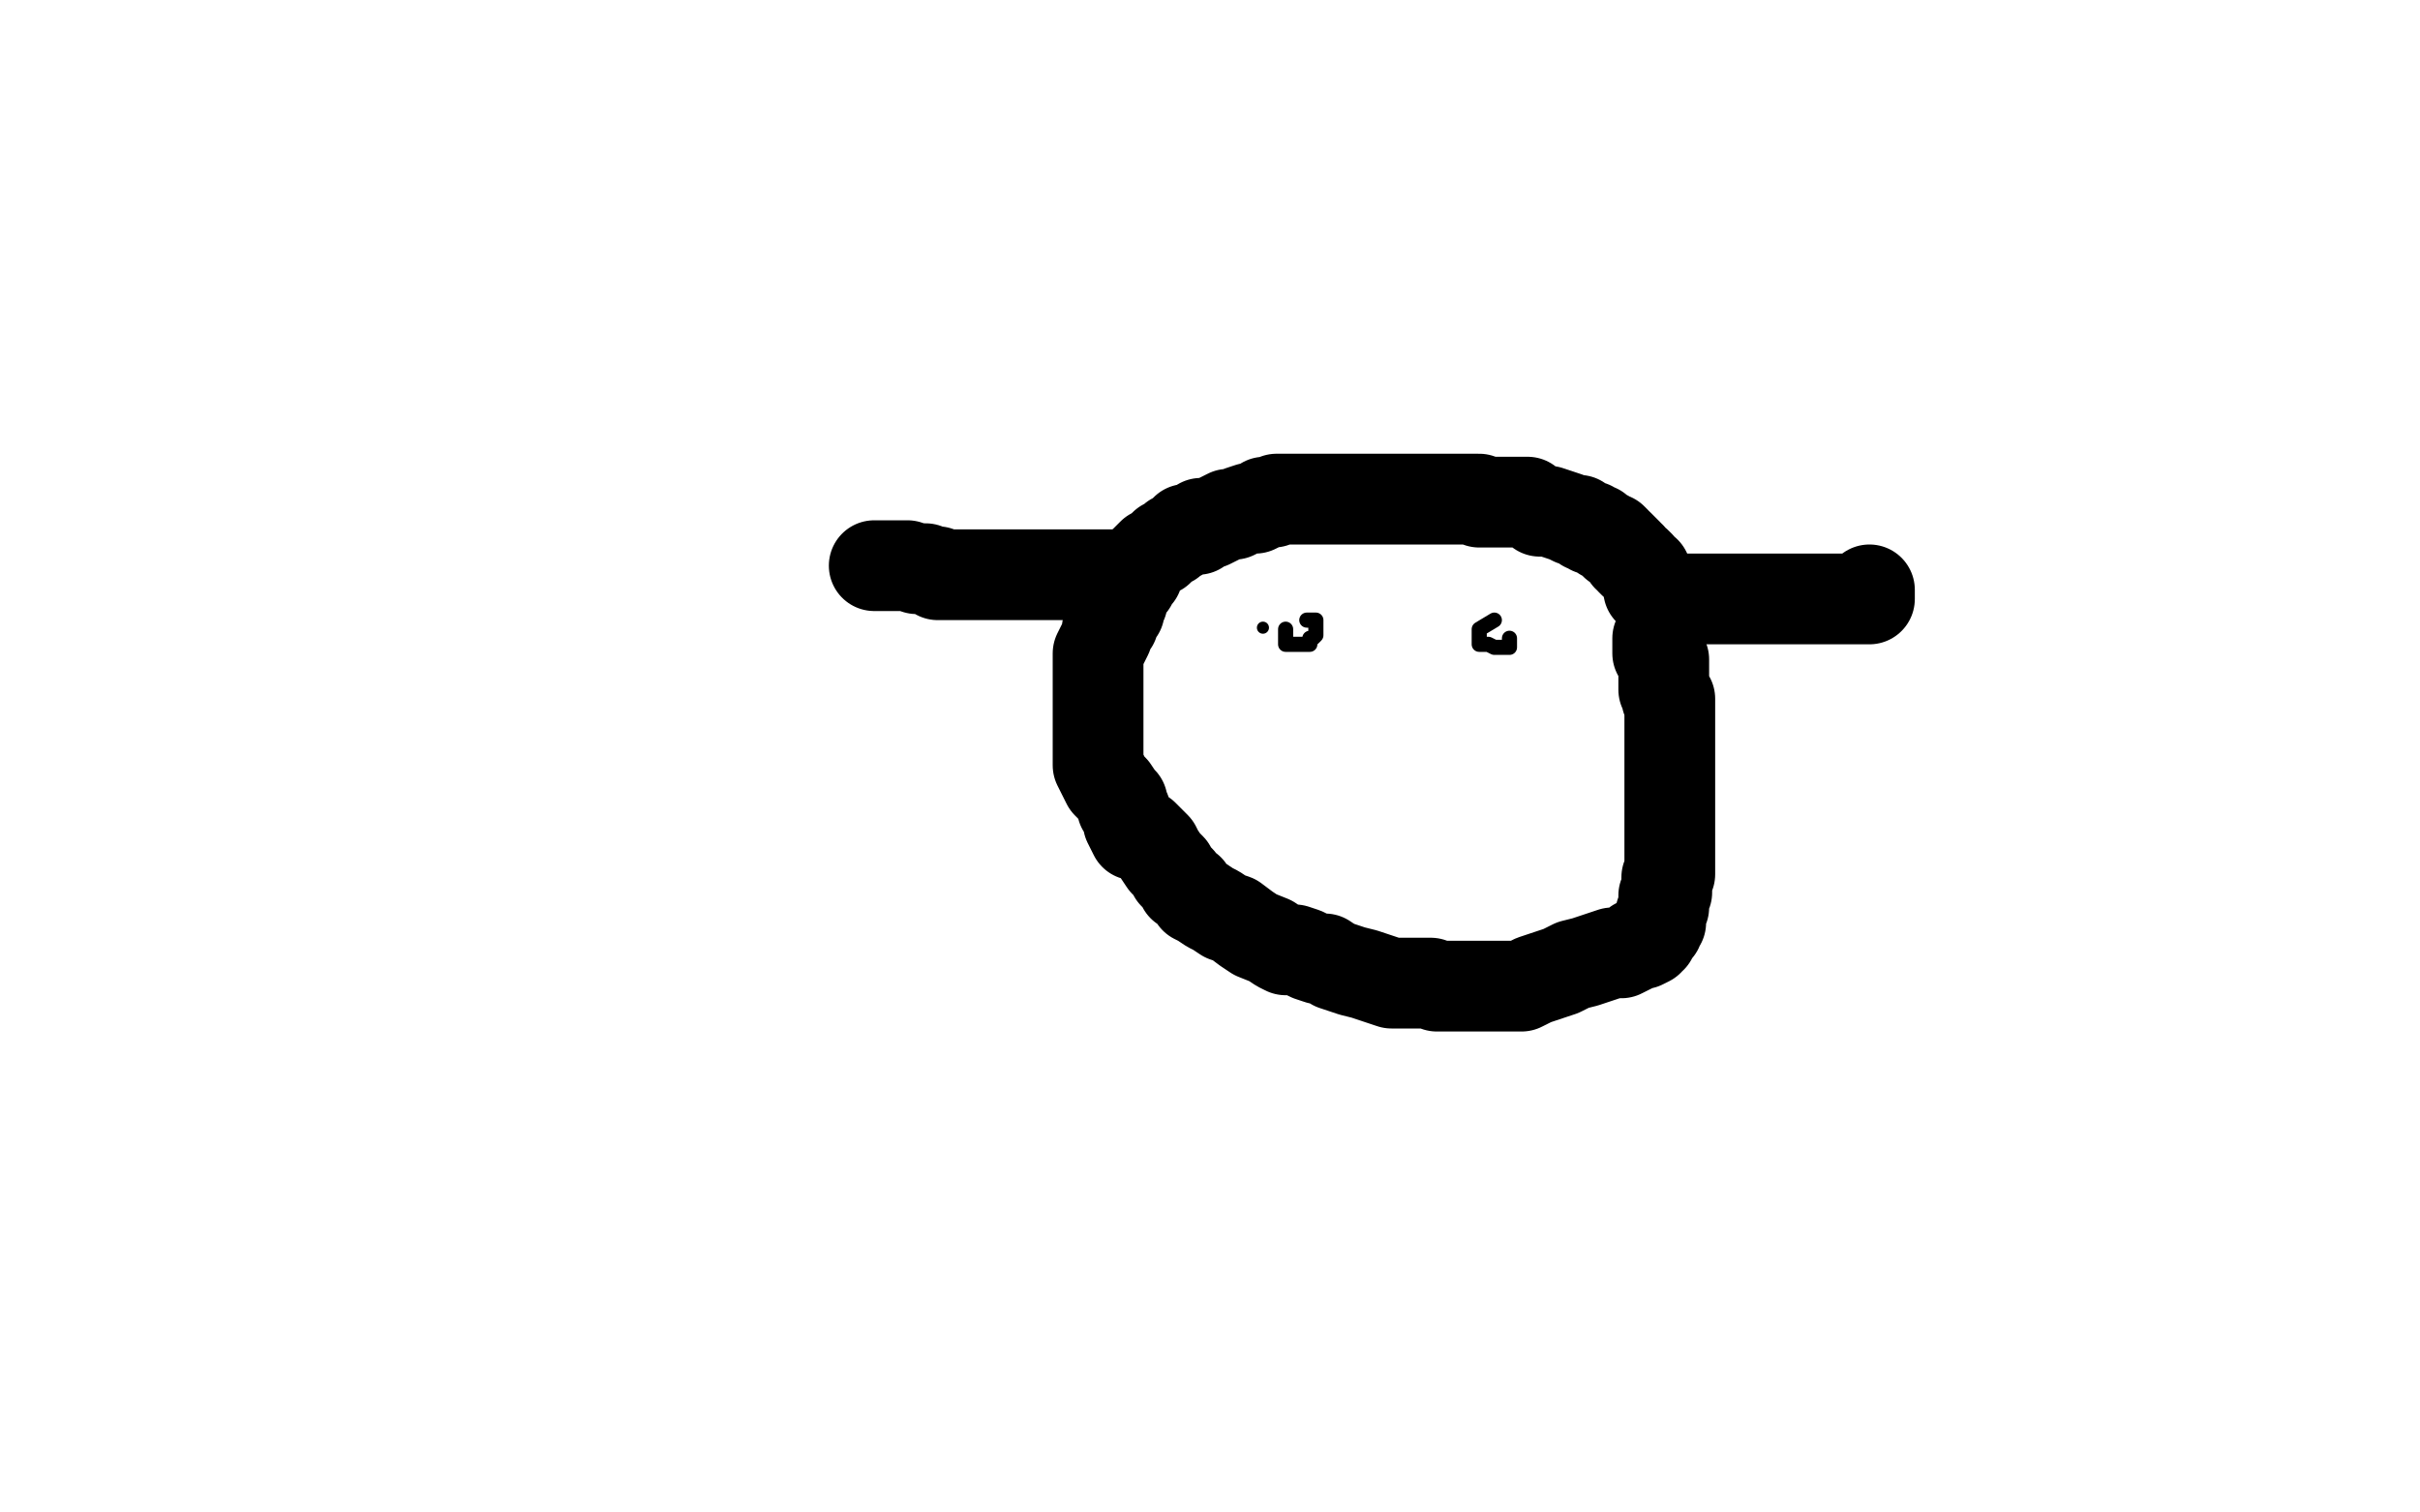 <?xml version="1.0" standalone="no"?>
<!DOCTYPE svg PUBLIC "-//W3C//DTD SVG 1.1//EN"
"http://www.w3.org/Graphics/SVG/1.1/DTD/svg11.dtd">

<svg width="800" height="500" version="1.1" xmlns="http://www.w3.org/2000/svg" xmlns:xlink="http://www.w3.org/1999/xlink" style="stroke-antialiasing: false"><desc>This SVG has been created on https://colorillo.com/</desc><rect x='0' y='0' width='800' height='500' style='fill: rgb(255,255,255); stroke-width:0' /><polyline points="545,195 544,190 544,190 544,189 544,189 543,189 543,189 542,187 542,187 541,186 541,186 540,186 540,186 539,185 539,185 539,184 539,184 538,184 538,184 538,183 538,183 537,182 537,182 536,181 535,180 534,180 534,179 533,178 532,178 531,177 530,177 529,176 528,175 526,175 526,174 525,174 524,174 523,173 522,172 520,172 518,171 515,170 512,169 509,169 505,166 502,166 500,166 497,166 494,166 493,166 492,166 491,166 489,166 489,165 487,165 486,165 485,165 484,165 482,165 478,165 476,165 474,165 472,165 469,165 465,165 462,165 458,165 455,165 450,165 447,165 444,165 441,165 439,165 436,165 435,165 433,165 432,165 431,165 429,165 427,165 425,165 424,165 422,165 421,166 420,166 418,166 417,167 415,168 413,168 410,169 408,170 406,170 404,171 402,172 400,173 397,173 396,175 394,175 392,175 391,176 390,177 388,178 387,179 385,180 384,181 383,182 381,183 379,185 378,186 377,187 376,189 376,190 375,191 374,193 373,194 372,196 371,198 371,199 370,200 370,202 369,202 369,203 368,206 367,207 366,208 366,210 365,212 364,214 363,216 363,217 363,218 363,220 363,222 363,224 363,226 363,227 363,229 363,231 363,233 363,234 363,235 363,238 363,240 363,241 363,242 363,243 363,245 363,248 363,250 363,252 363,253 364,255 365,257 366,259 368,261 370,264 371,265 371,267 372,268 373,271 373,272 374,274 375,276 378,276 380,278 382,280 383,282 385,285 387,287 388,289 390,291 391,293 393,294 395,297 397,298 400,300 402,301 405,303 408,304 412,307 415,309 420,311 423,313 425,314 428,314 431,315 433,316 436,317 438,317 441,319 444,320 447,321 451,322 454,323 457,324 460,325 463,325 465,325 467,325 470,325 473,325 475,326 477,326 479,326 482,326 484,326 486,326 489,326 491,326 492,326 494,326 495,326 497,326 498,326 500,326 502,326 503,326 505,325 507,324 510,323 513,322 516,321 520,319 524,318 527,317 530,316 533,315 536,315 538,314 540,313 541,312 543,312 545,311 545,310 546,310 546,309 547,308 547,307 548,307 548,306 549,305 549,304 549,302 550,300 550,299 550,298 550,297 550,296 551,295 551,294 551,293 551,292 551,291 551,290 552,289 552,287 552,286 552,285 552,284 552,283 552,281 552,280 552,279 552,278 552,276 552,274 552,273 552,271 552,270 552,268 552,267 552,265 552,264 552,262 552,261 552,260 552,259 552,258 552,256 552,255 552,254 552,253 552,252 552,251 552,249 552,248 552,247 552,246 552,245 552,244 552,243 552,242 552,240 552,239 552,238 552,237 552,236 552,235 552,234 552,233 552,232 552,231 551,231 551,230 551,229 550,228 550,227 550,226 550,225 550,224 550,223 550,222 550,221 550,220 550,219 550,218 549,218 549,217 549,216 548,216 548,215 548,214 548,213 548,212 548,211" style="fill: none; stroke: #000000; stroke-width: 30; stroke-linejoin: round; stroke-linecap: round; stroke-antialiasing: false; stroke-antialias: 0; opacity: 1.0"/>
<polyline points="549,198 554,198 554,198 556,198 556,198 558,198 558,198 562,198 562,198 565,198 565,198 569,198 569,198 573,198 573,198 577,198 577,198 580,198 580,198 584,198 584,198 587,198 587,198 590,198 590,198 592,198 593,198 594,198 595,198 596,198 598,198 599,198 600,198 602,198 604,198 606,198 607,198 608,198 610,198 612,198 613,198 615,198 616,198 617,198 618,198 618,197 618,196 618,195" style="fill: none; stroke: #000000; stroke-width: 30; stroke-linejoin: round; stroke-linecap: round; stroke-antialiasing: false; stroke-antialias: 0; opacity: 1.0"/>
<polyline points="371,190 366,190 366,190 365,190 365,190 364,190 364,190 363,190 363,190 362,190 362,190 361,190 361,190 359,190 359,190 357,190 357,190 354,190 354,190 351,190 351,190 348,190 345,190 344,190 342,190 341,190 340,190 338,190 336,190 334,190 333,190 332,190 331,190 330,190 329,190 328,190 325,190 323,190 321,190 319,190 318,190 317,190 316,190 314,190 313,190 311,190 310,190 310,189 309,189 308,189 306,188 303,188 300,187 297,187 295,187 293,187 290,187 289,187" style="fill: none; stroke: #000000; stroke-width: 30; stroke-linejoin: round; stroke-linecap: round; stroke-antialiasing: false; stroke-antialias: 0; opacity: 1.0"/>
<circle cx="417.5" cy="207.5" r="2" style="fill: #000000; stroke-antialiasing: false; stroke-antialias: 0; opacity: 1.0"/>
<polyline points="425,208 425,213 425,213 426,213 426,213 427,213 427,213 428,213 428,213 429,213 429,213 430,213 430,213 431,213 431,213 432,213 432,213 433,213 433,213 433,212 433,211 434,211 435,210 435,209 435,208 435,207 435,206 435,205 434,205 433,205 432,205" style="fill: none; stroke: #000000; stroke-width: 5; stroke-linejoin: round; stroke-linecap: round; stroke-antialiasing: false; stroke-antialias: 0; opacity: 1.0"/>
<polyline points="494,205 489,208 489,208 489,209 489,209 489,210 489,210 489,211 489,211 489,212 489,212 489,213 490,213 491,213 492,213 494,214 495,214 496,214 497,214 498,214 499,214 499,213 499,212 499,211" style="fill: none; stroke: #000000; stroke-width: 5; stroke-linejoin: round; stroke-linecap: round; stroke-antialiasing: false; stroke-antialias: 0; opacity: 1.0"/>
</svg>
